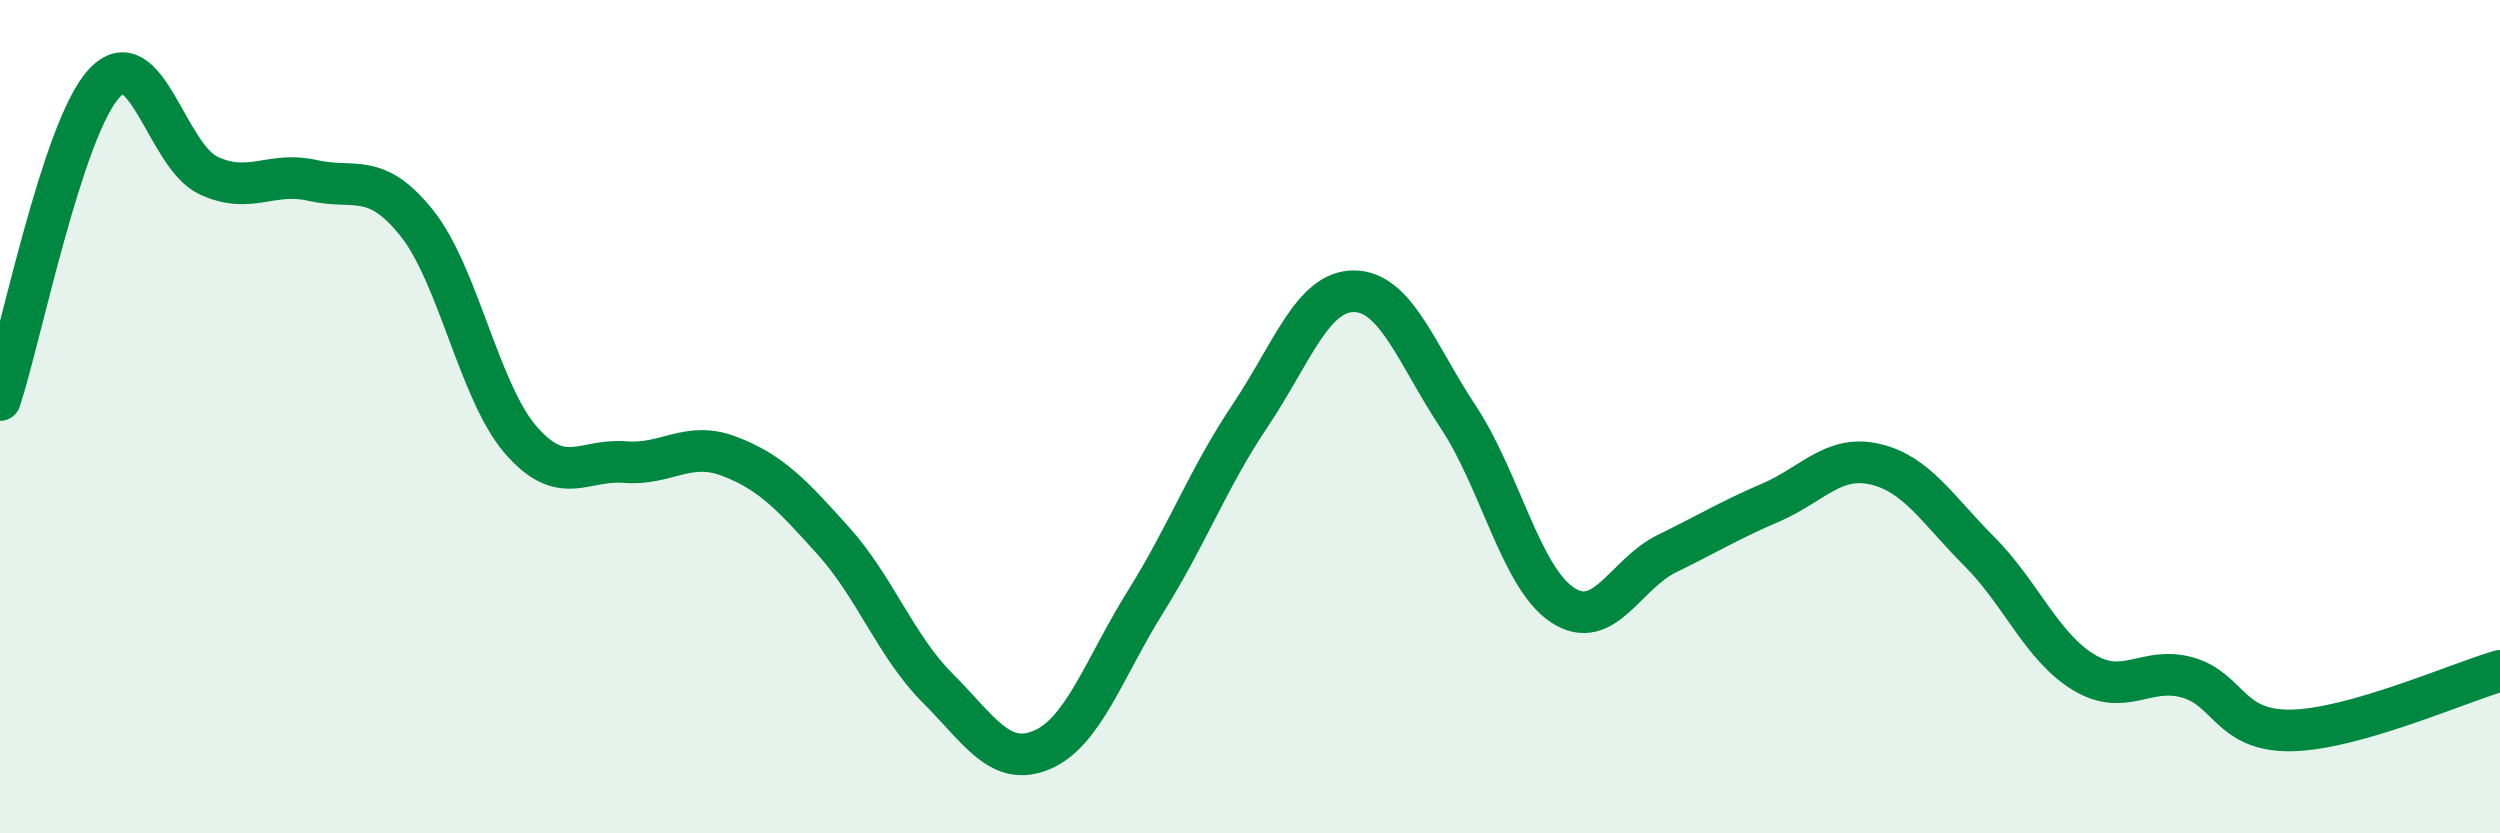 
    <svg width="60" height="20" viewBox="0 0 60 20" xmlns="http://www.w3.org/2000/svg">
      <path
        d="M 0,9.6 C 0.5,8.08 1.5,3.08 2.5,2 C 3.5,0.92 4,3.74 5,4.21 C 6,4.68 6.5,4.1 7.5,4.33 C 8.5,4.56 9,4.1 10,5.35 C 11,6.6 11.5,9.41 12.5,10.56 C 13.5,11.71 14,11.01 15,11.09 C 16,11.17 16.5,10.57 17.5,10.95 C 18.5,11.33 19,11.87 20,12.98 C 21,14.09 21.5,15.51 22.5,16.51 C 23.5,17.51 24,18.42 25,18 C 26,17.58 26.5,16.03 27.5,14.43 C 28.5,12.83 29,11.47 30,9.98 C 31,8.49 31.5,6.98 32.5,6.99 C 33.5,7 34,8.5 35,10.01 C 36,11.52 36.5,13.86 37.5,14.52 C 38.5,15.18 39,13.78 40,13.29 C 41,12.8 41.5,12.49 42.5,12.06 C 43.5,11.63 44,10.91 45,11.14 C 46,11.37 46.5,12.23 47.5,13.23 C 48.5,14.23 49,15.52 50,16.13 C 51,16.74 51.5,15.98 52.5,16.26 C 53.5,16.54 53.5,17.56 55,17.53 C 56.5,17.5 59,16.39 60,16.1L60 20L0 20Z"
        fill="#008740"
        opacity="0.1"
        stroke-linecap="round"
        stroke-linejoin="round"
      />
      <path
        d="M 0,9.6 C 0.5,8.08 1.5,3.08 2.5,2 C 3.5,0.92 4,3.74 5,4.21 C 6,4.68 6.5,4.1 7.5,4.33 C 8.5,4.56 9,4.1 10,5.35 C 11,6.6 11.5,9.41 12.5,10.56 C 13.5,11.71 14,11.01 15,11.09 C 16,11.17 16.5,10.57 17.5,10.95 C 18.5,11.33 19,11.87 20,12.98 C 21,14.09 21.5,15.51 22.5,16.51 C 23.5,17.51 24,18.42 25,18 C 26,17.58 26.5,16.03 27.5,14.43 C 28.5,12.83 29,11.47 30,9.98 C 31,8.49 31.5,6.98 32.5,6.99 C 33.5,7 34,8.5 35,10.01 C 36,11.52 36.5,13.86 37.5,14.52 C 38.5,15.18 39,13.78 40,13.29 C 41,12.8 41.5,12.49 42.5,12.06 C 43.5,11.63 44,10.91 45,11.14 C 46,11.37 46.5,12.23 47.5,13.23 C 48.5,14.23 49,15.52 50,16.13 C 51,16.74 51.5,15.98 52.5,16.26 C 53.5,16.54 53.5,17.56 55,17.53 C 56.5,17.5 59,16.39 60,16.1"
        stroke="#008740"
        stroke-width="1"
        fill="none"
        stroke-linecap="round"
        stroke-linejoin="round"
      />
    </svg>
  